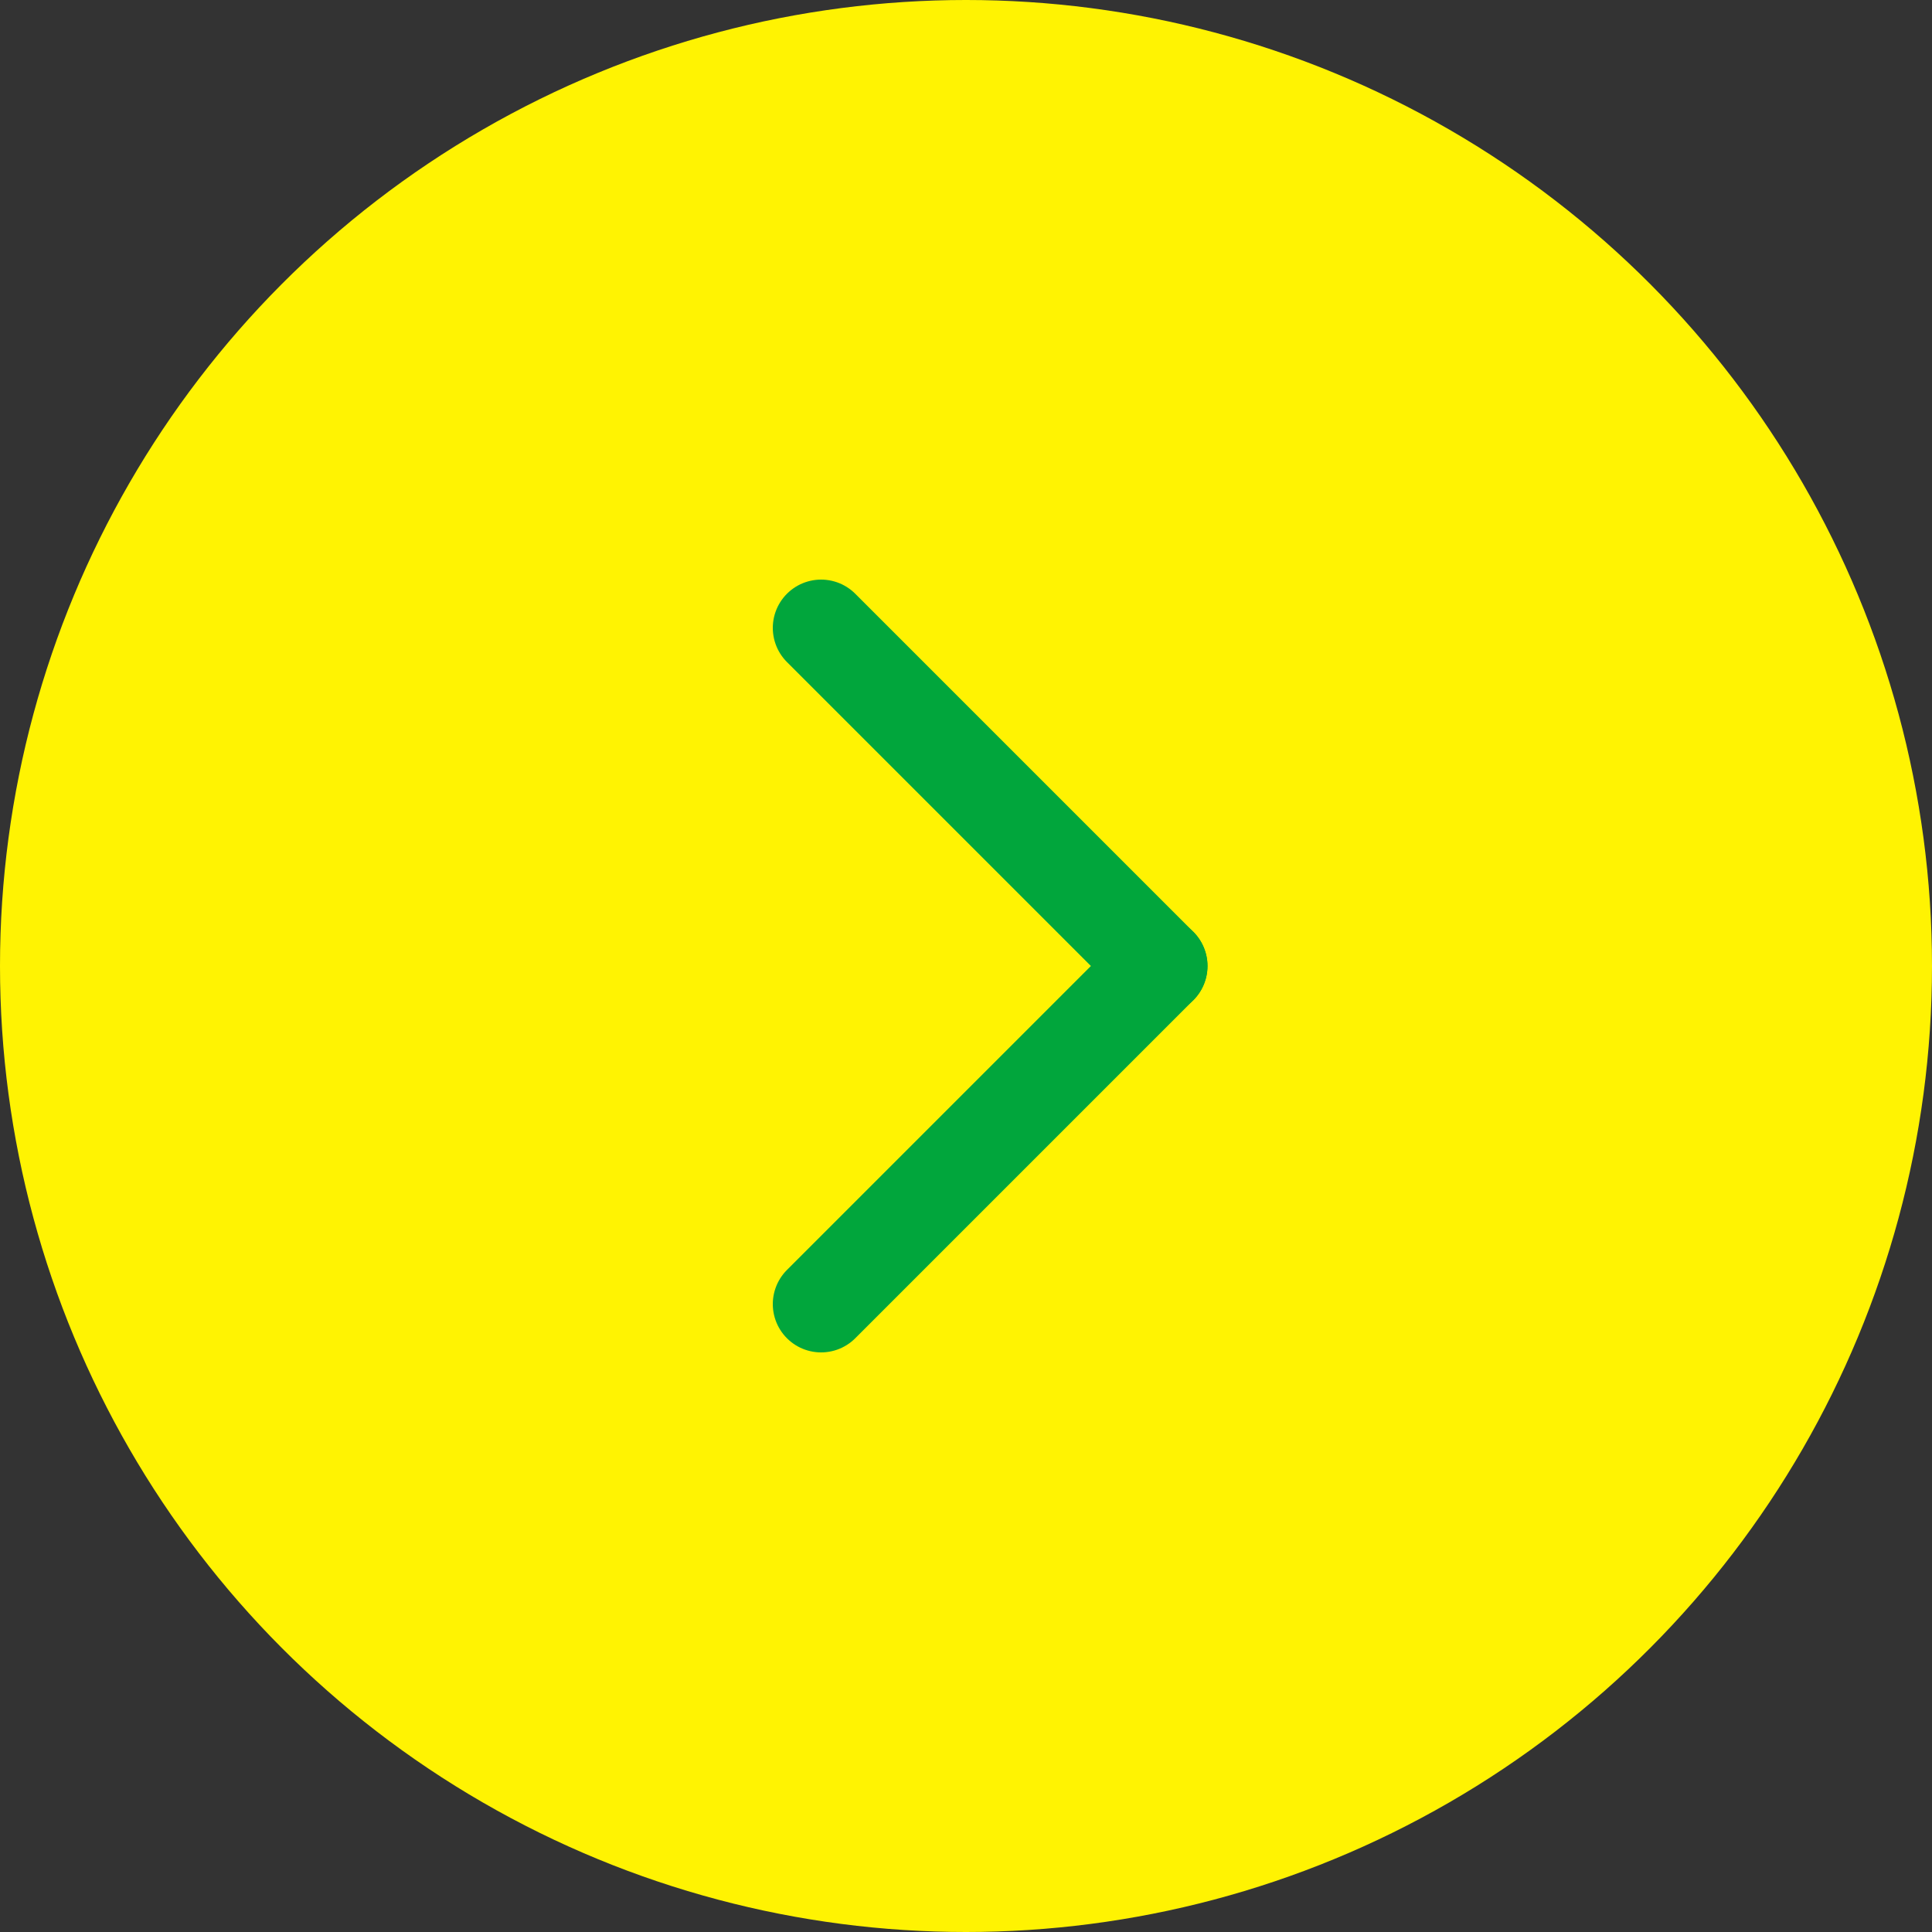 <svg xmlns="http://www.w3.org/2000/svg" width="40" height="40" viewBox="0 0 40 40">
  <rect x="0" y="0" width="40" height="40" fill="#333333" stroke="none"/>
  <g id="icon_flow_arrow" transform="translate(-500 -11349)">
    <circle id="楕円形_41" data-name="楕円形 41" cx="20" cy="20" r="20" transform="translate(500 11349)" fill="#fff302"/>
    <g id="グループ_593" data-name="グループ 593" transform="translate(1 5)">
      <line id="線_5" data-name="線 5" y1="7" x2="7" transform="translate(516 11364)" fill="none" stroke="#01a63c" stroke-linecap="round" stroke-width="2"/>
      <line id="線_6" data-name="線 6" x1="7" y1="7" transform="translate(516 11357)" fill="none" stroke="#01a63c" stroke-linecap="round" stroke-width="2"/>
    </g>
  </g>
</svg>

